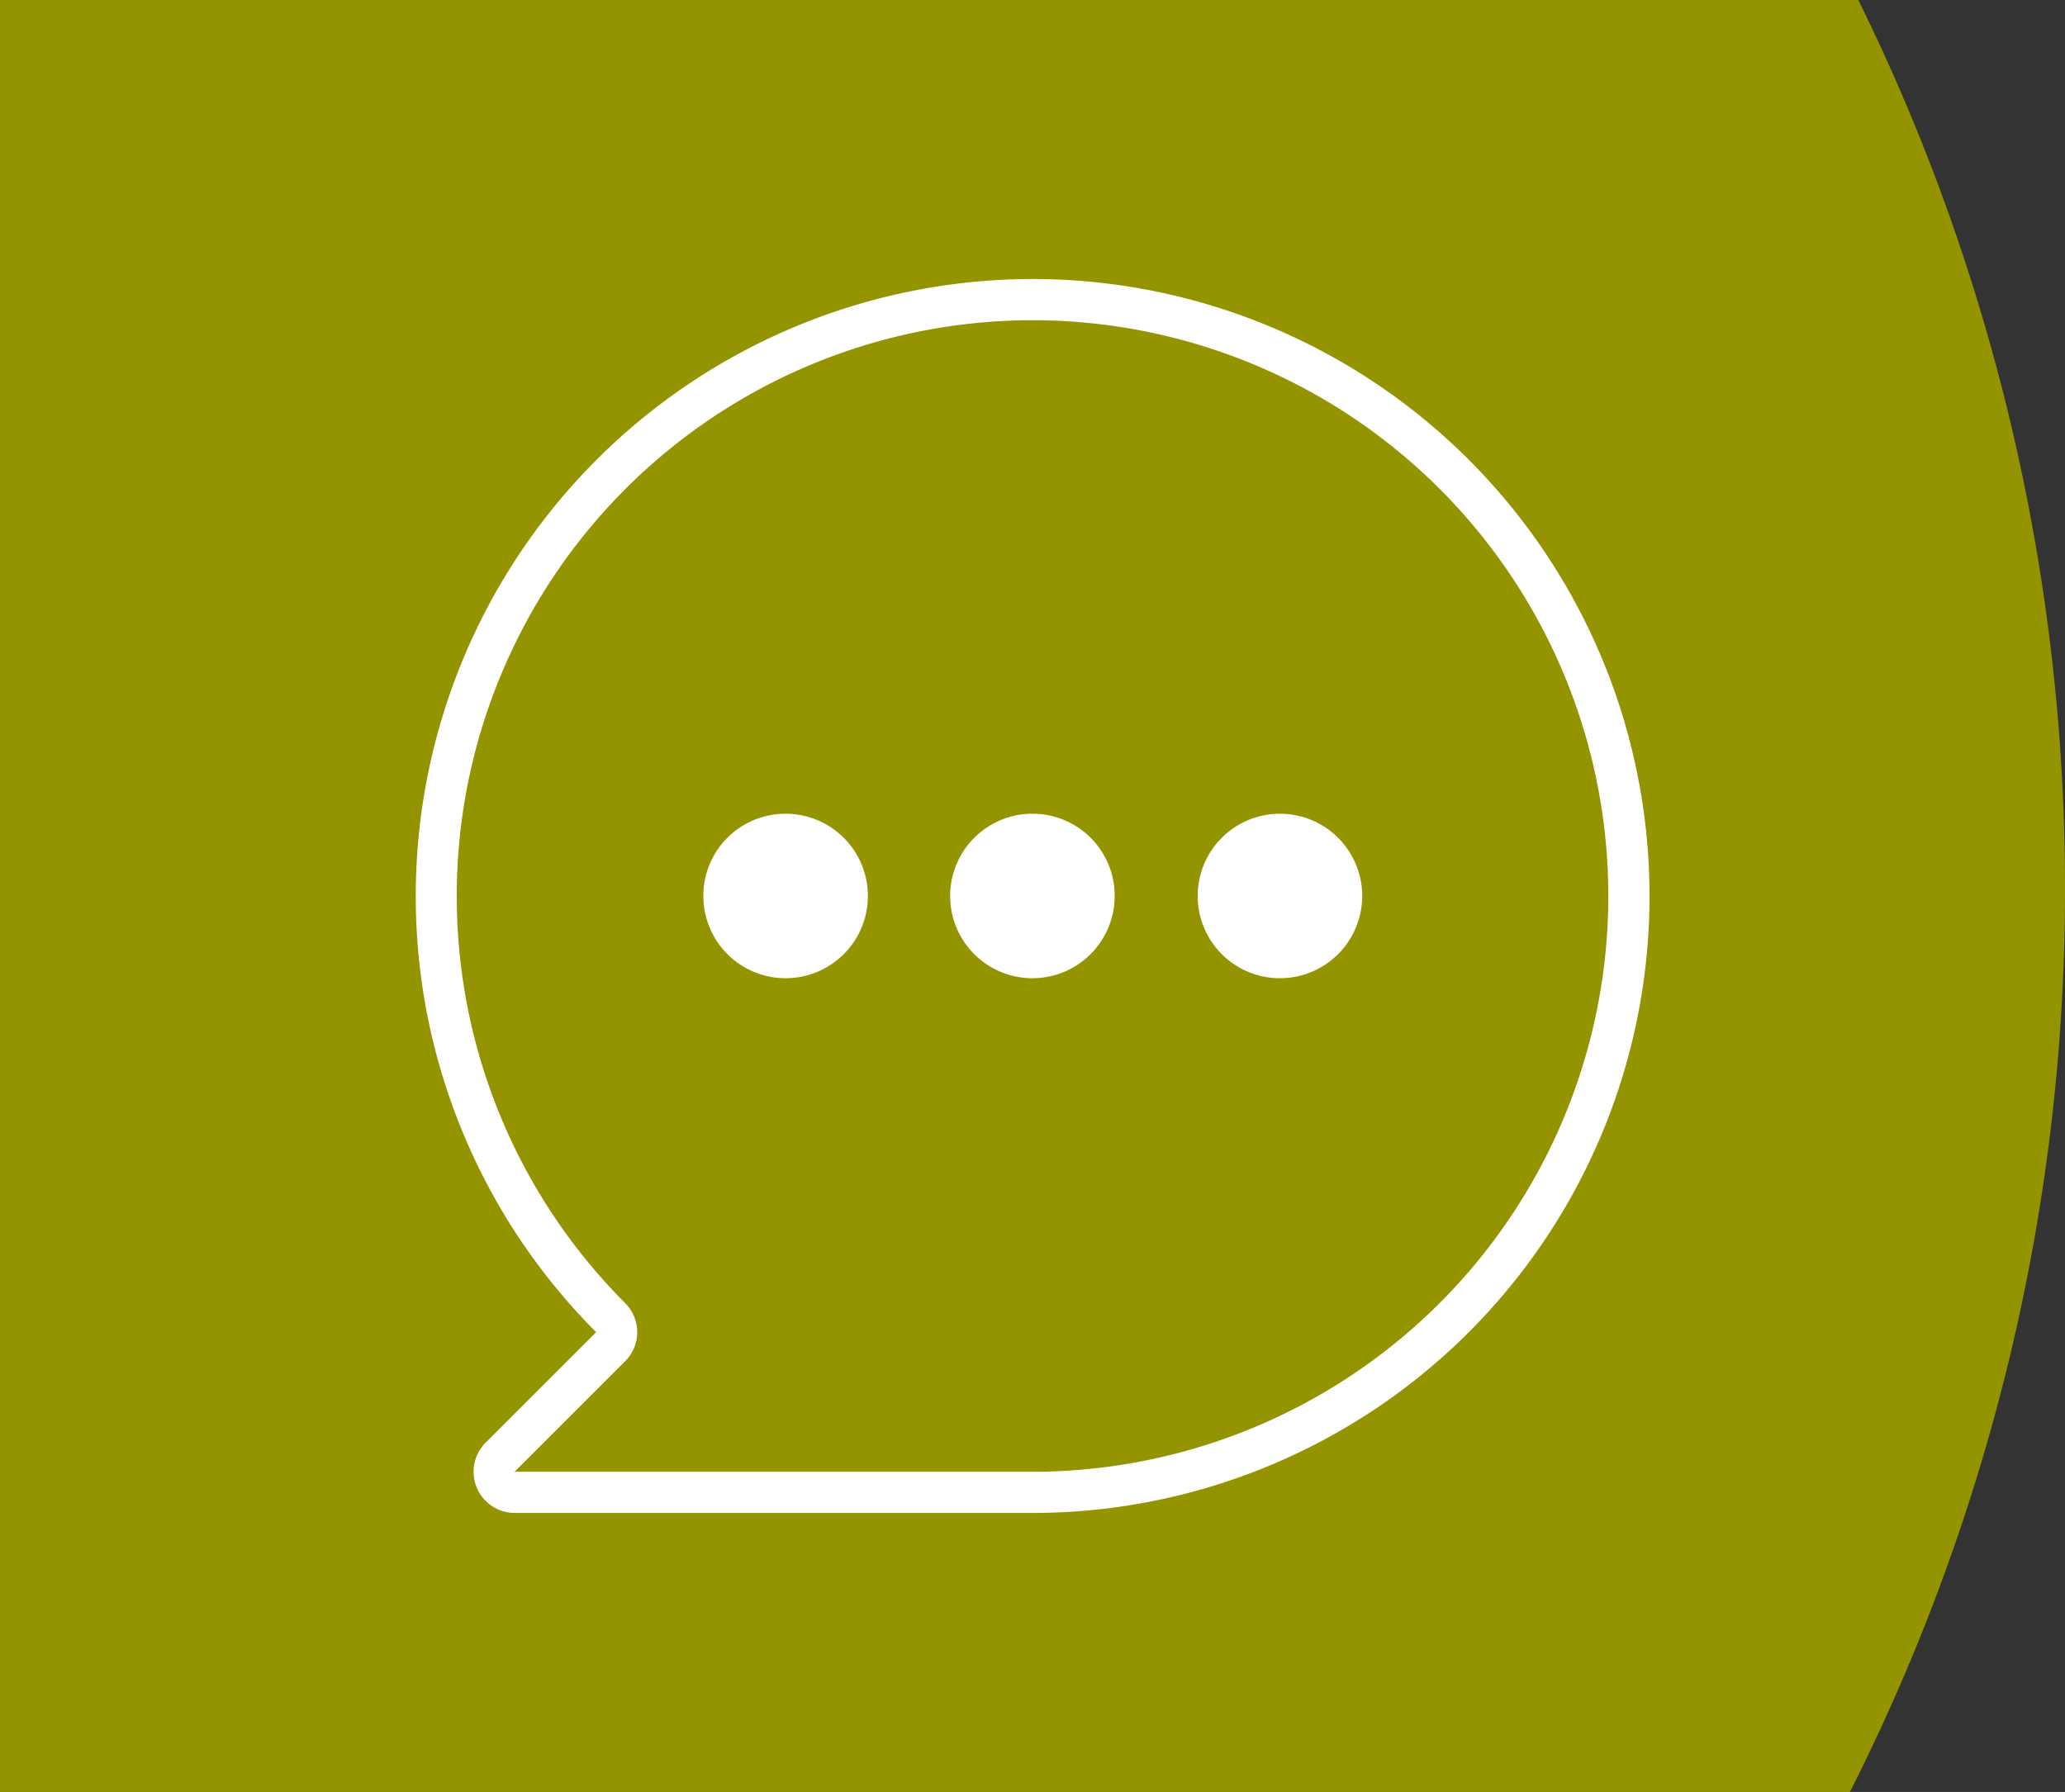 <?xml version="1.0" encoding="utf-8"?>
<svg xmlns="http://www.w3.org/2000/svg" viewBox="0 0 115.21 100"><rect x="0" y="0" width="115.21" height="100" fill="#333333" stroke="none"/><defs><style>.a{fill:#949300;}.a,.b{fill-rule:evenodd;}.b{fill:#fff;}</style></defs><title>Quote</title><path class="a" d="M0,100V0L103.68,0a112,112,0,0,1,11.53,49.64,111.45,111.45,0,0,1-12,50.36Z"/><path class="b" d="M43.83,45.41A4.59,4.59,0,1,1,39.24,50a4.58,4.58,0,0,1,4.59-4.59M57.6,17.87A32.14,32.14,0,0,0,34.88,72.72a2.29,2.29,0,0,1,0,3.24l-6.17,6.17H57.6a32.13,32.13,0,1,0,0-64.26m0-2.3a34.43,34.43,0,0,1,0,68.86H28.71a2.3,2.3,0,0,1-1.62-3.92l6.17-6.17A34.44,34.44,0,0,1,57.6,15.57h0m0,29.84A4.59,4.59,0,1,0,62.19,50,4.58,4.58,0,0,0,57.6,45.41Zm13.77,0A4.59,4.59,0,1,0,76,50a4.59,4.59,0,0,0-4.59-4.59"/></svg>
